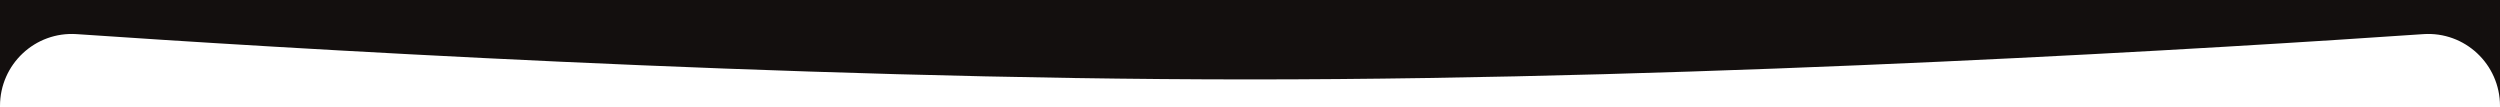 <?xml version="1.0" encoding="UTF-8"?> <svg xmlns="http://www.w3.org/2000/svg" width="1920" height="82" viewBox="0 0 1920 82" fill="none"><path fill-rule="evenodd" clip-rule="evenodd" d="M1920 0H0V81.367C0 49.338 26.975 24.018 58.928 26.213C205.754 36.299 601.877 61 960 61C1318.12 61 1714.25 36.299 1861.07 26.213C1893.02 24.018 1920 49.338 1920 81.367V0Z" fill="#130F0E"></path></svg> 